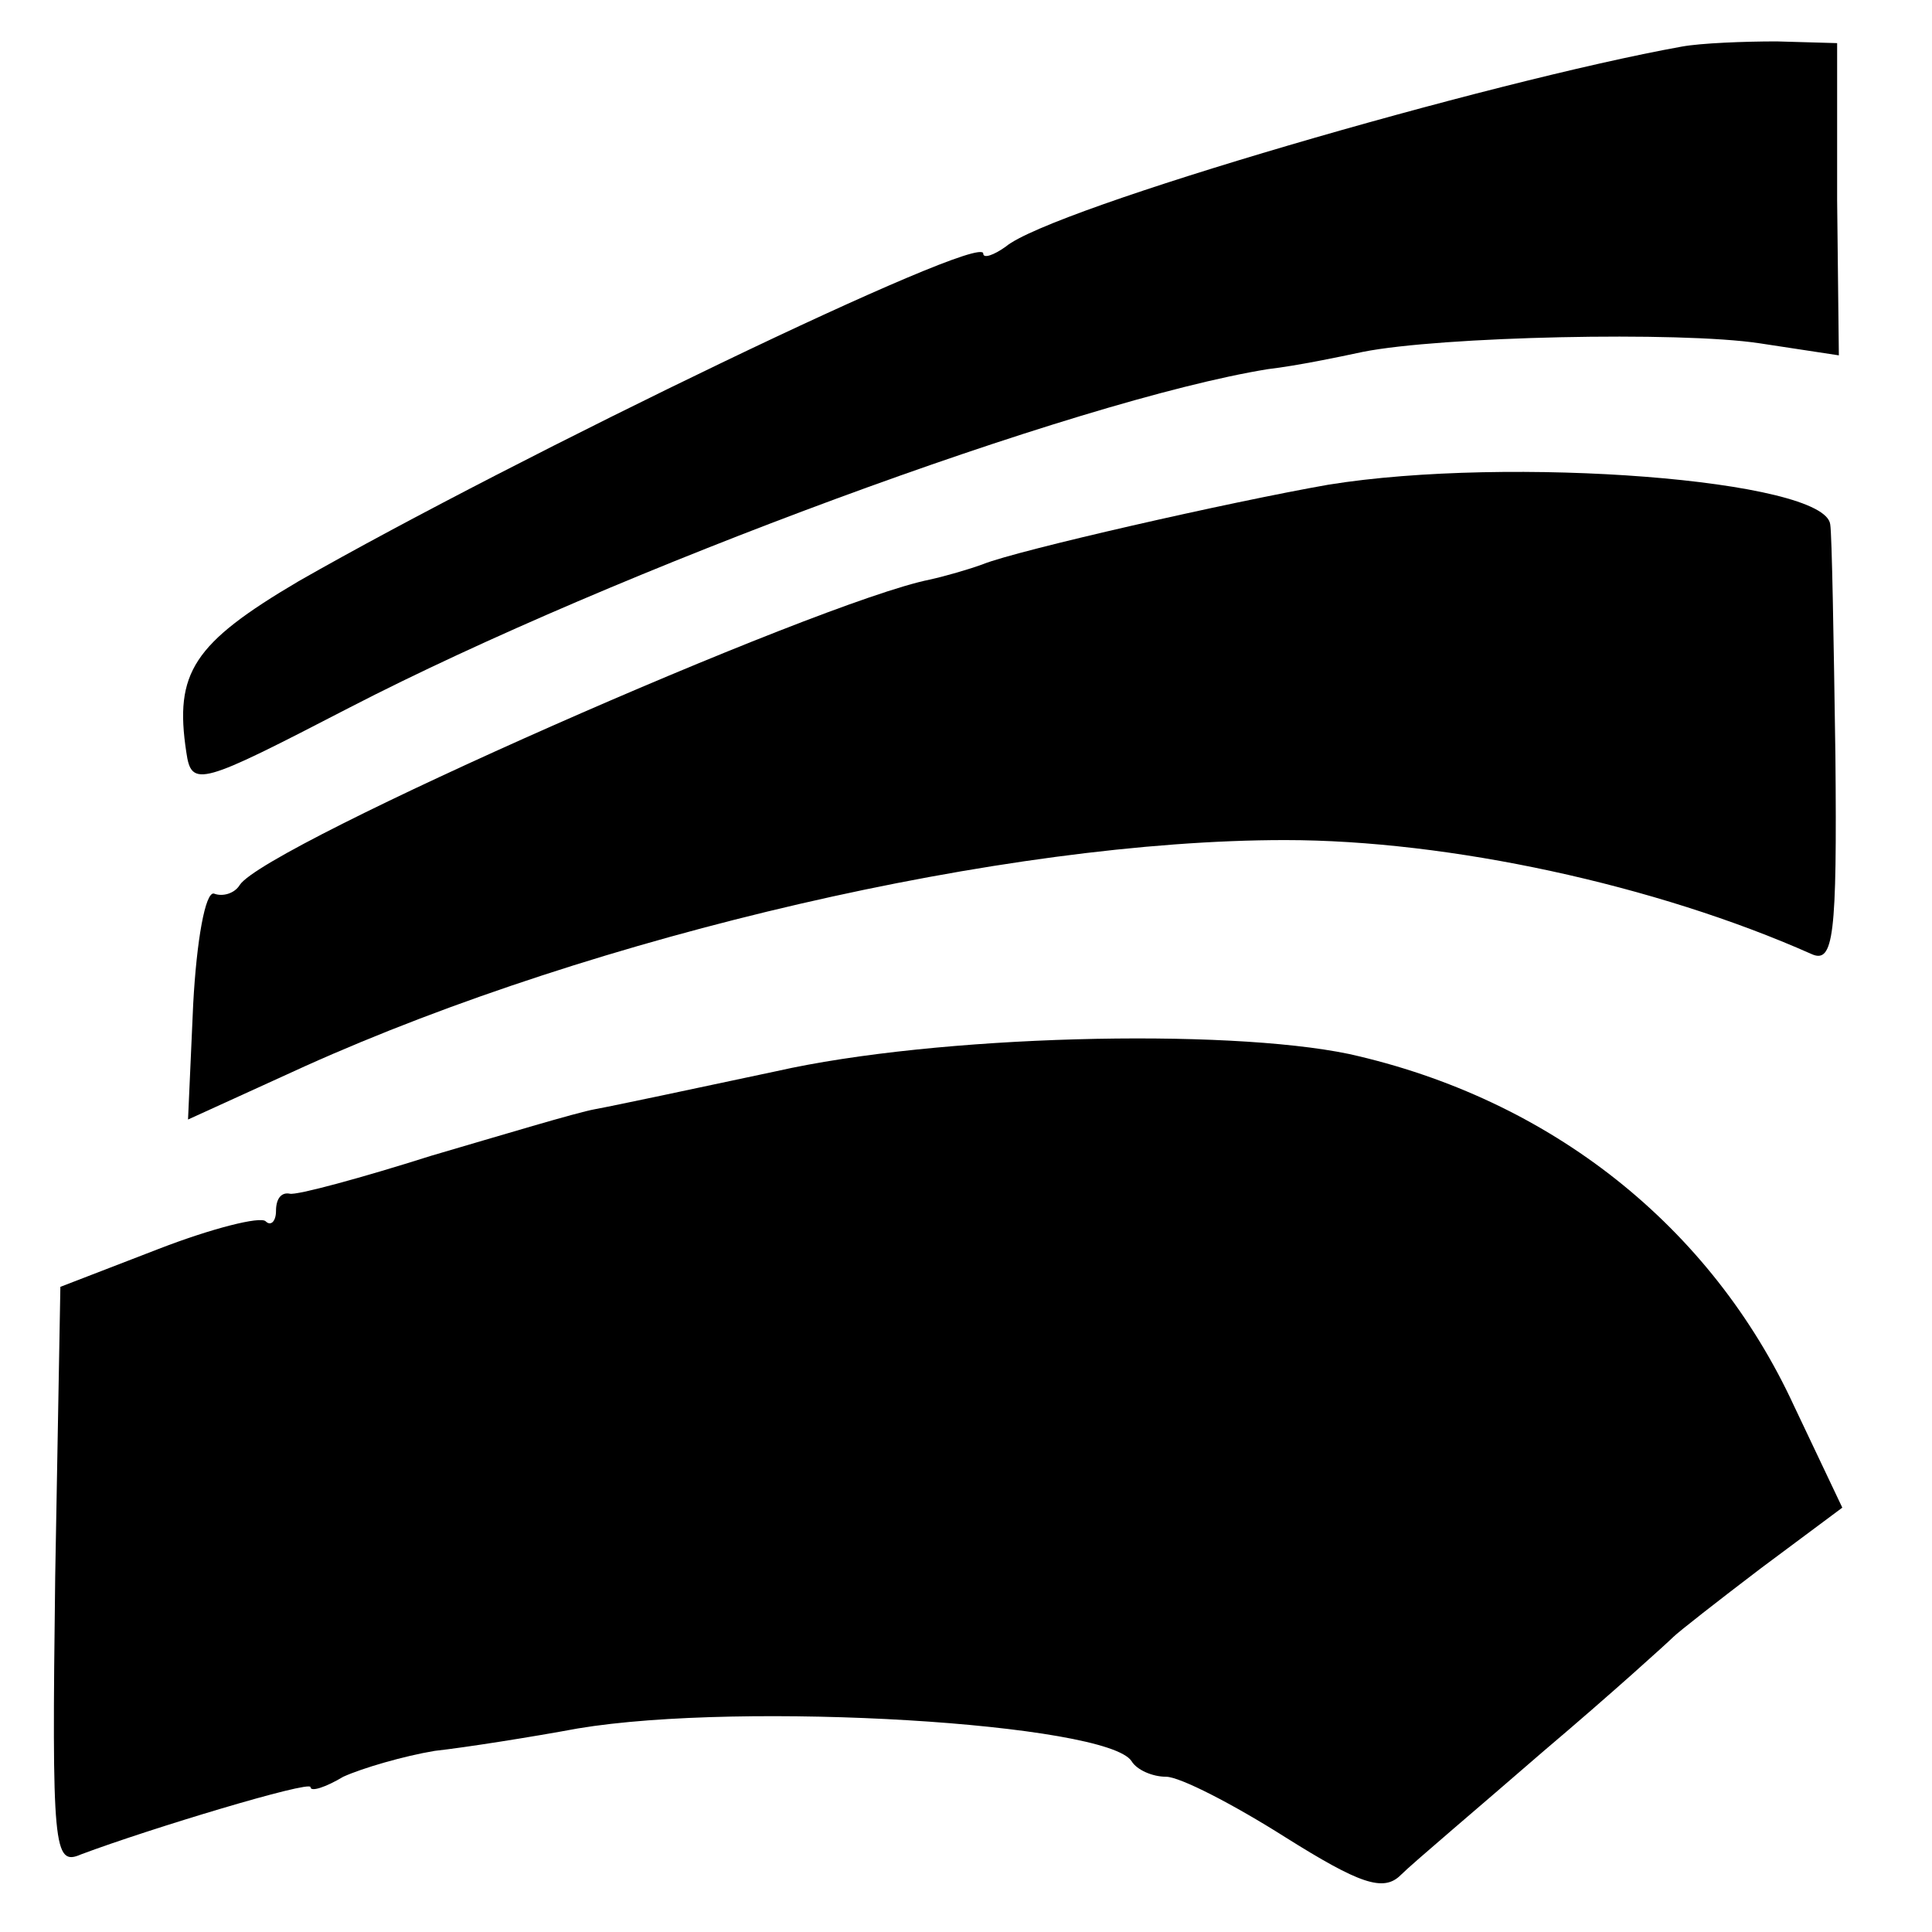 <?xml version="1.0" standalone="no"?>
<!DOCTYPE svg PUBLIC "-//W3C//DTD SVG 20010904//EN"
 "http://www.w3.org/TR/2001/REC-SVG-20010904/DTD/svg10.dtd">
<svg version="1.0" xmlns="http://www.w3.org/2000/svg"
 width="112pt" height="112pt" viewBox="0 0 112 112"
 preserveAspectRatio="xMidYMid meet">
<g transform="translate(0,112) scale(0.1,-0.1)"
fill="#000000" stroke="none">
<path d="M975 1093 c-111 -20 -366 -94 -392 -116 -7 -5 -13 -7 -13 -4 0 13
-271 -118 -397 -190 -61 -36 -72 -53 -65 -99 3 -21 8 -19 95 26 153 79 421
178 532 196 17 2 41 7 55 10 45 9 184 12 230 5 l46 -7 -1 90 0 91 -35 1 c-19
0 -44 -1 -55 -3z"/>
<path d="M770 839 c-57 -10 -180 -38 -200 -46 -8 -3 -22 -7 -31 -9 -65 -13
-385 -154 -400 -177 -3 -5 -10 -7 -15 -5 -5 1 -10 -27 -12 -64 l-3 -67 68 31
c169 76 406 131 568 131 95 0 215 -26 305 -66 13 -6 15 10 14 115 -1 68 -2
128 -3 134 -3 26 -186 40 -291 23z"/>
<path d="M450 499 c-47 -10 -94 -20 -105 -22 -11 -2 -54 -15 -95 -27 -41 -13
-78 -23 -82 -22 -5 1 -8 -3 -8 -10 0 -6 -3 -9 -6 -6 -3 3 -31 -4 -62 -16 l-57
-22 -3 -168 c-2 -158 -1 -168 15 -161 40 15 133 43 133 39 0 -3 9 0 19 6 11 5
35 12 53 15 18 2 56 8 83 13 96 16 307 3 321 -19 3 -5 12 -9 20 -9 8 0 39 -16
69 -35 43 -27 57 -32 67 -22 7 7 45 39 83 72 39 33 72 63 75 66 3 3 26 21 51
40 l47 35 -28 59 c-48 104 -141 178 -258 204 -72 15 -239 11 -332 -10z"/>
</g>
</svg>
